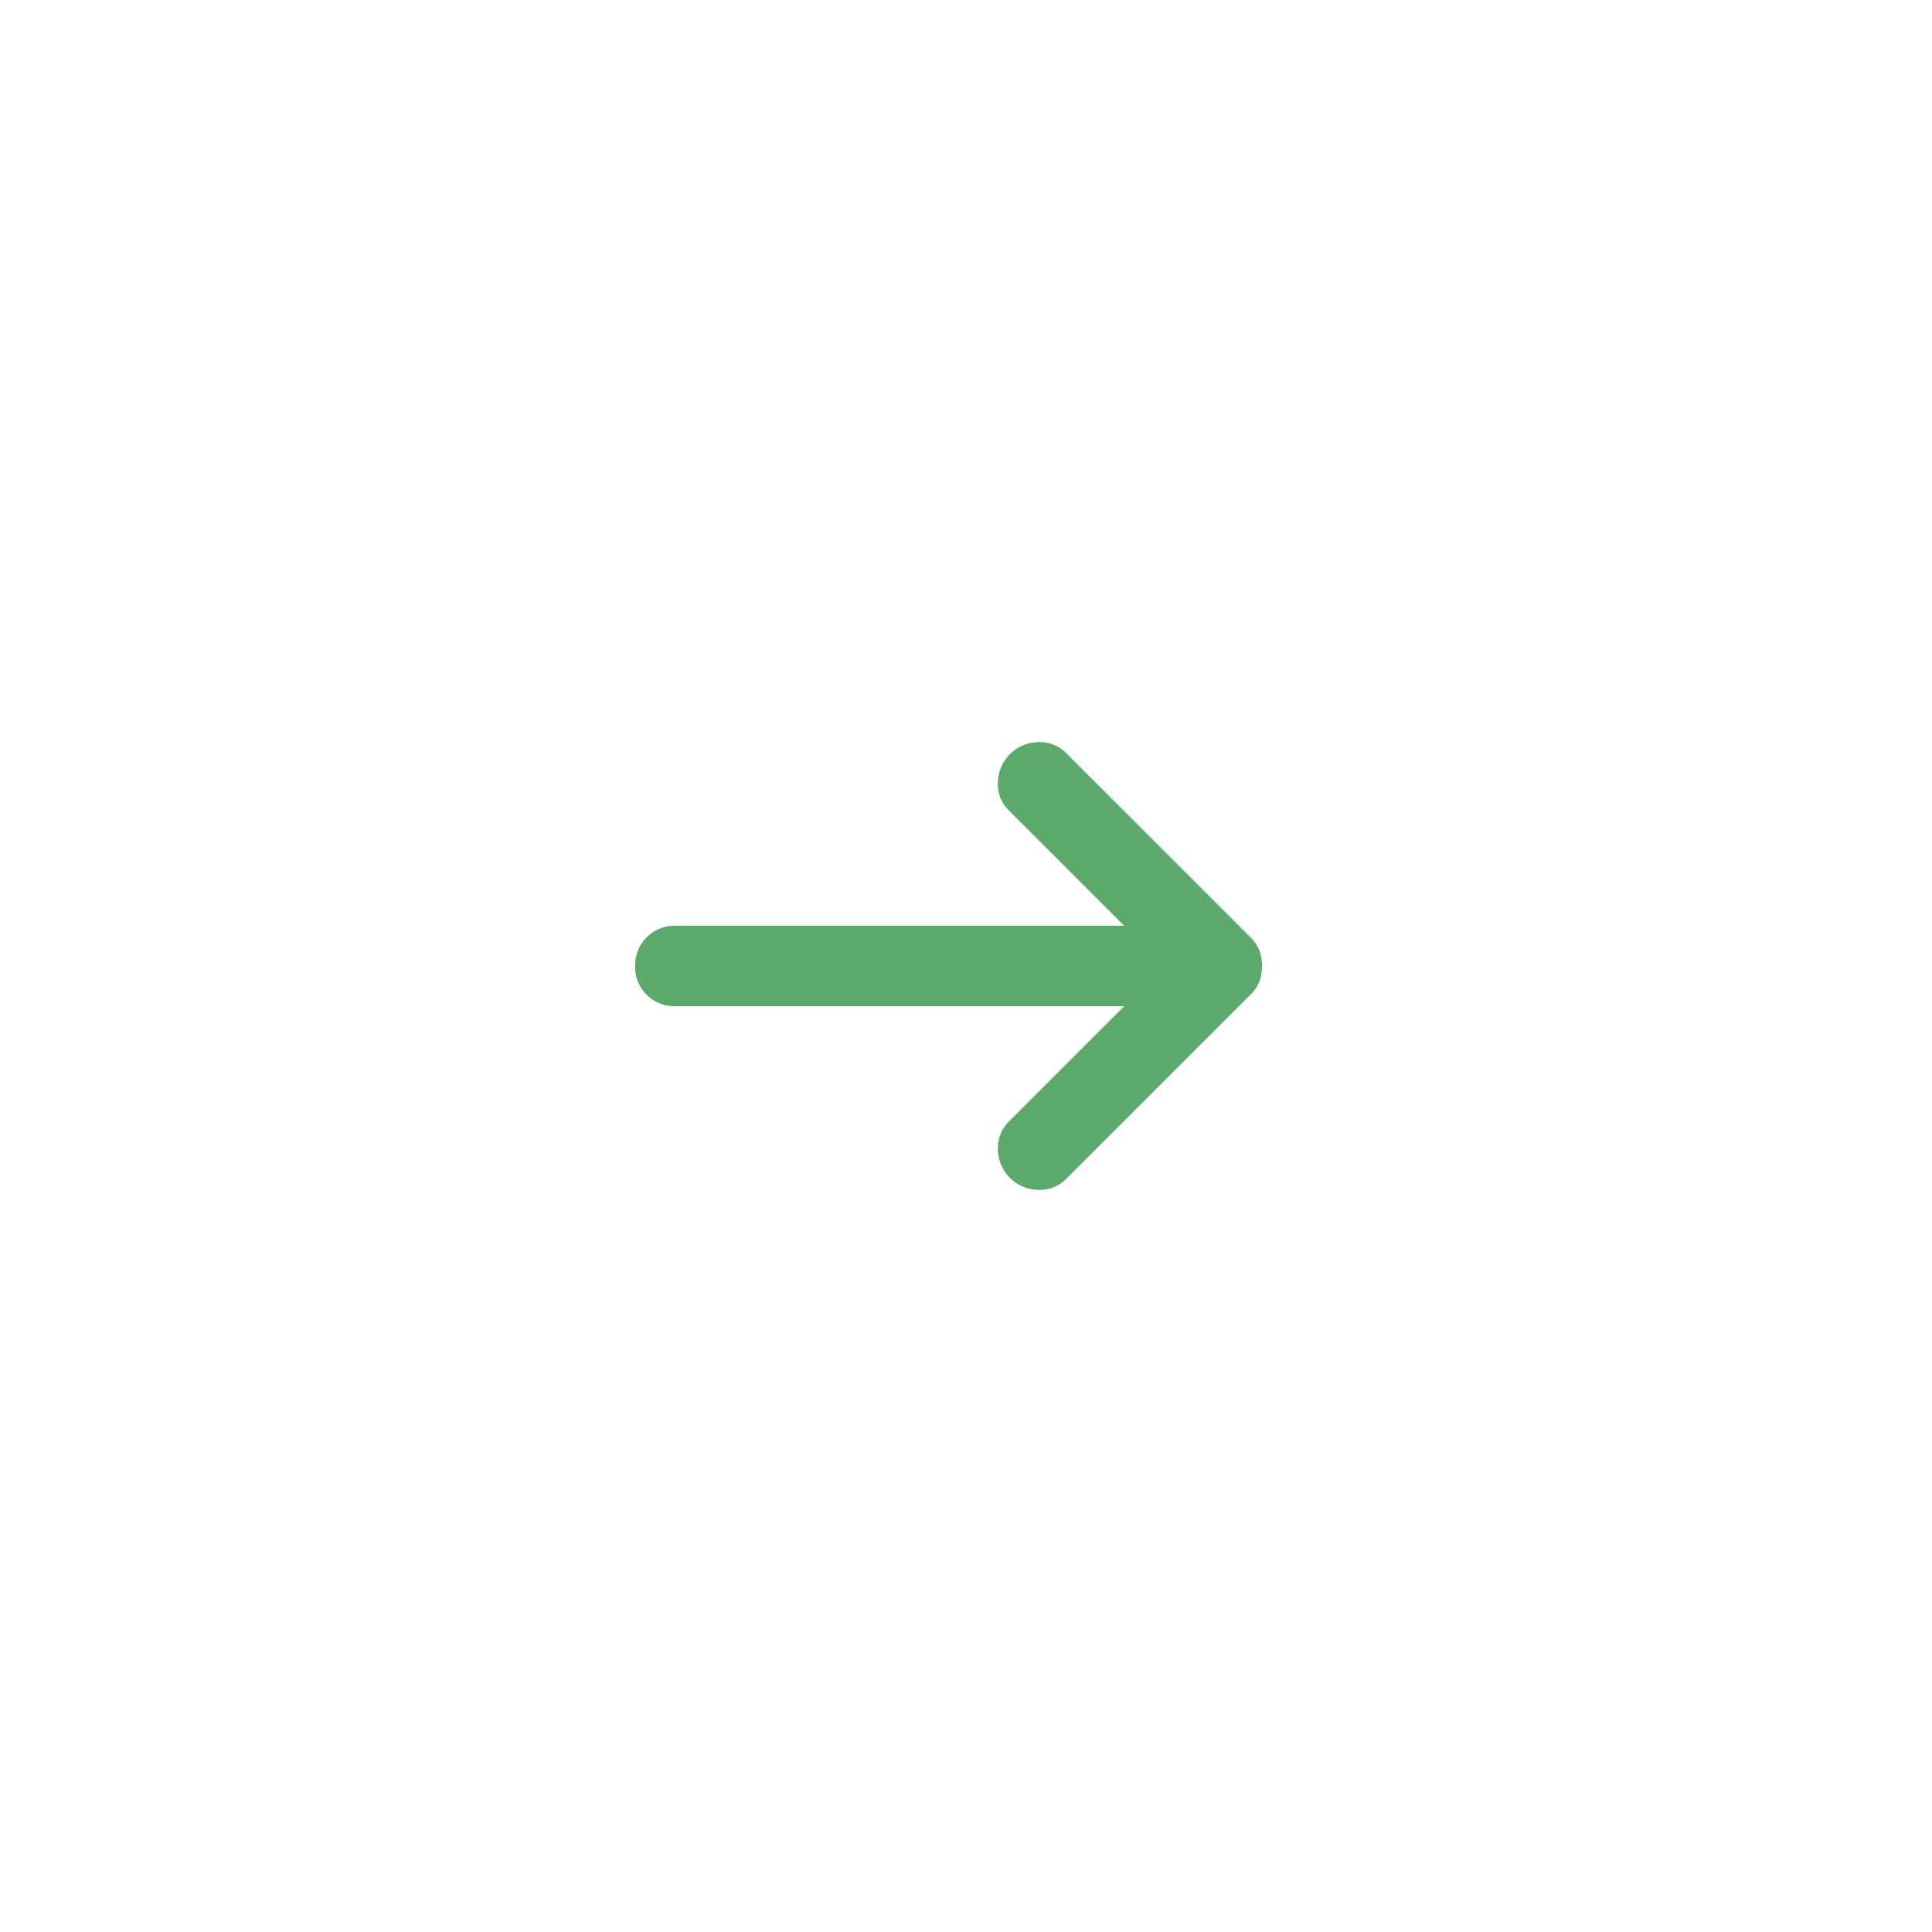 <svg xmlns="http://www.w3.org/2000/svg" width="24" height="24" fill="none"><path fill="#5CAA6B" d="M13.966 12.5H8.39a.484.484 0 0 1-.357-.143A.484.484 0 0 1 7.89 12c0-.141.048-.26.143-.356a.484.484 0 0 1 .357-.144h5.575l-1.425-1.425a.458.458 0 0 1-.144-.35.51.51 0 0 1 .5-.506.465.465 0 0 1 .356.144l2.288 2.287a.44.44 0 0 1 .106.163.569.569 0 0 1 0 .375.44.44 0 0 1-.106.162l-2.288 2.288c-.1.1-.219.148-.356.143a.51.51 0 0 1-.5-.506.458.458 0 0 1 .144-.35l1.425-1.425Z"/></svg>